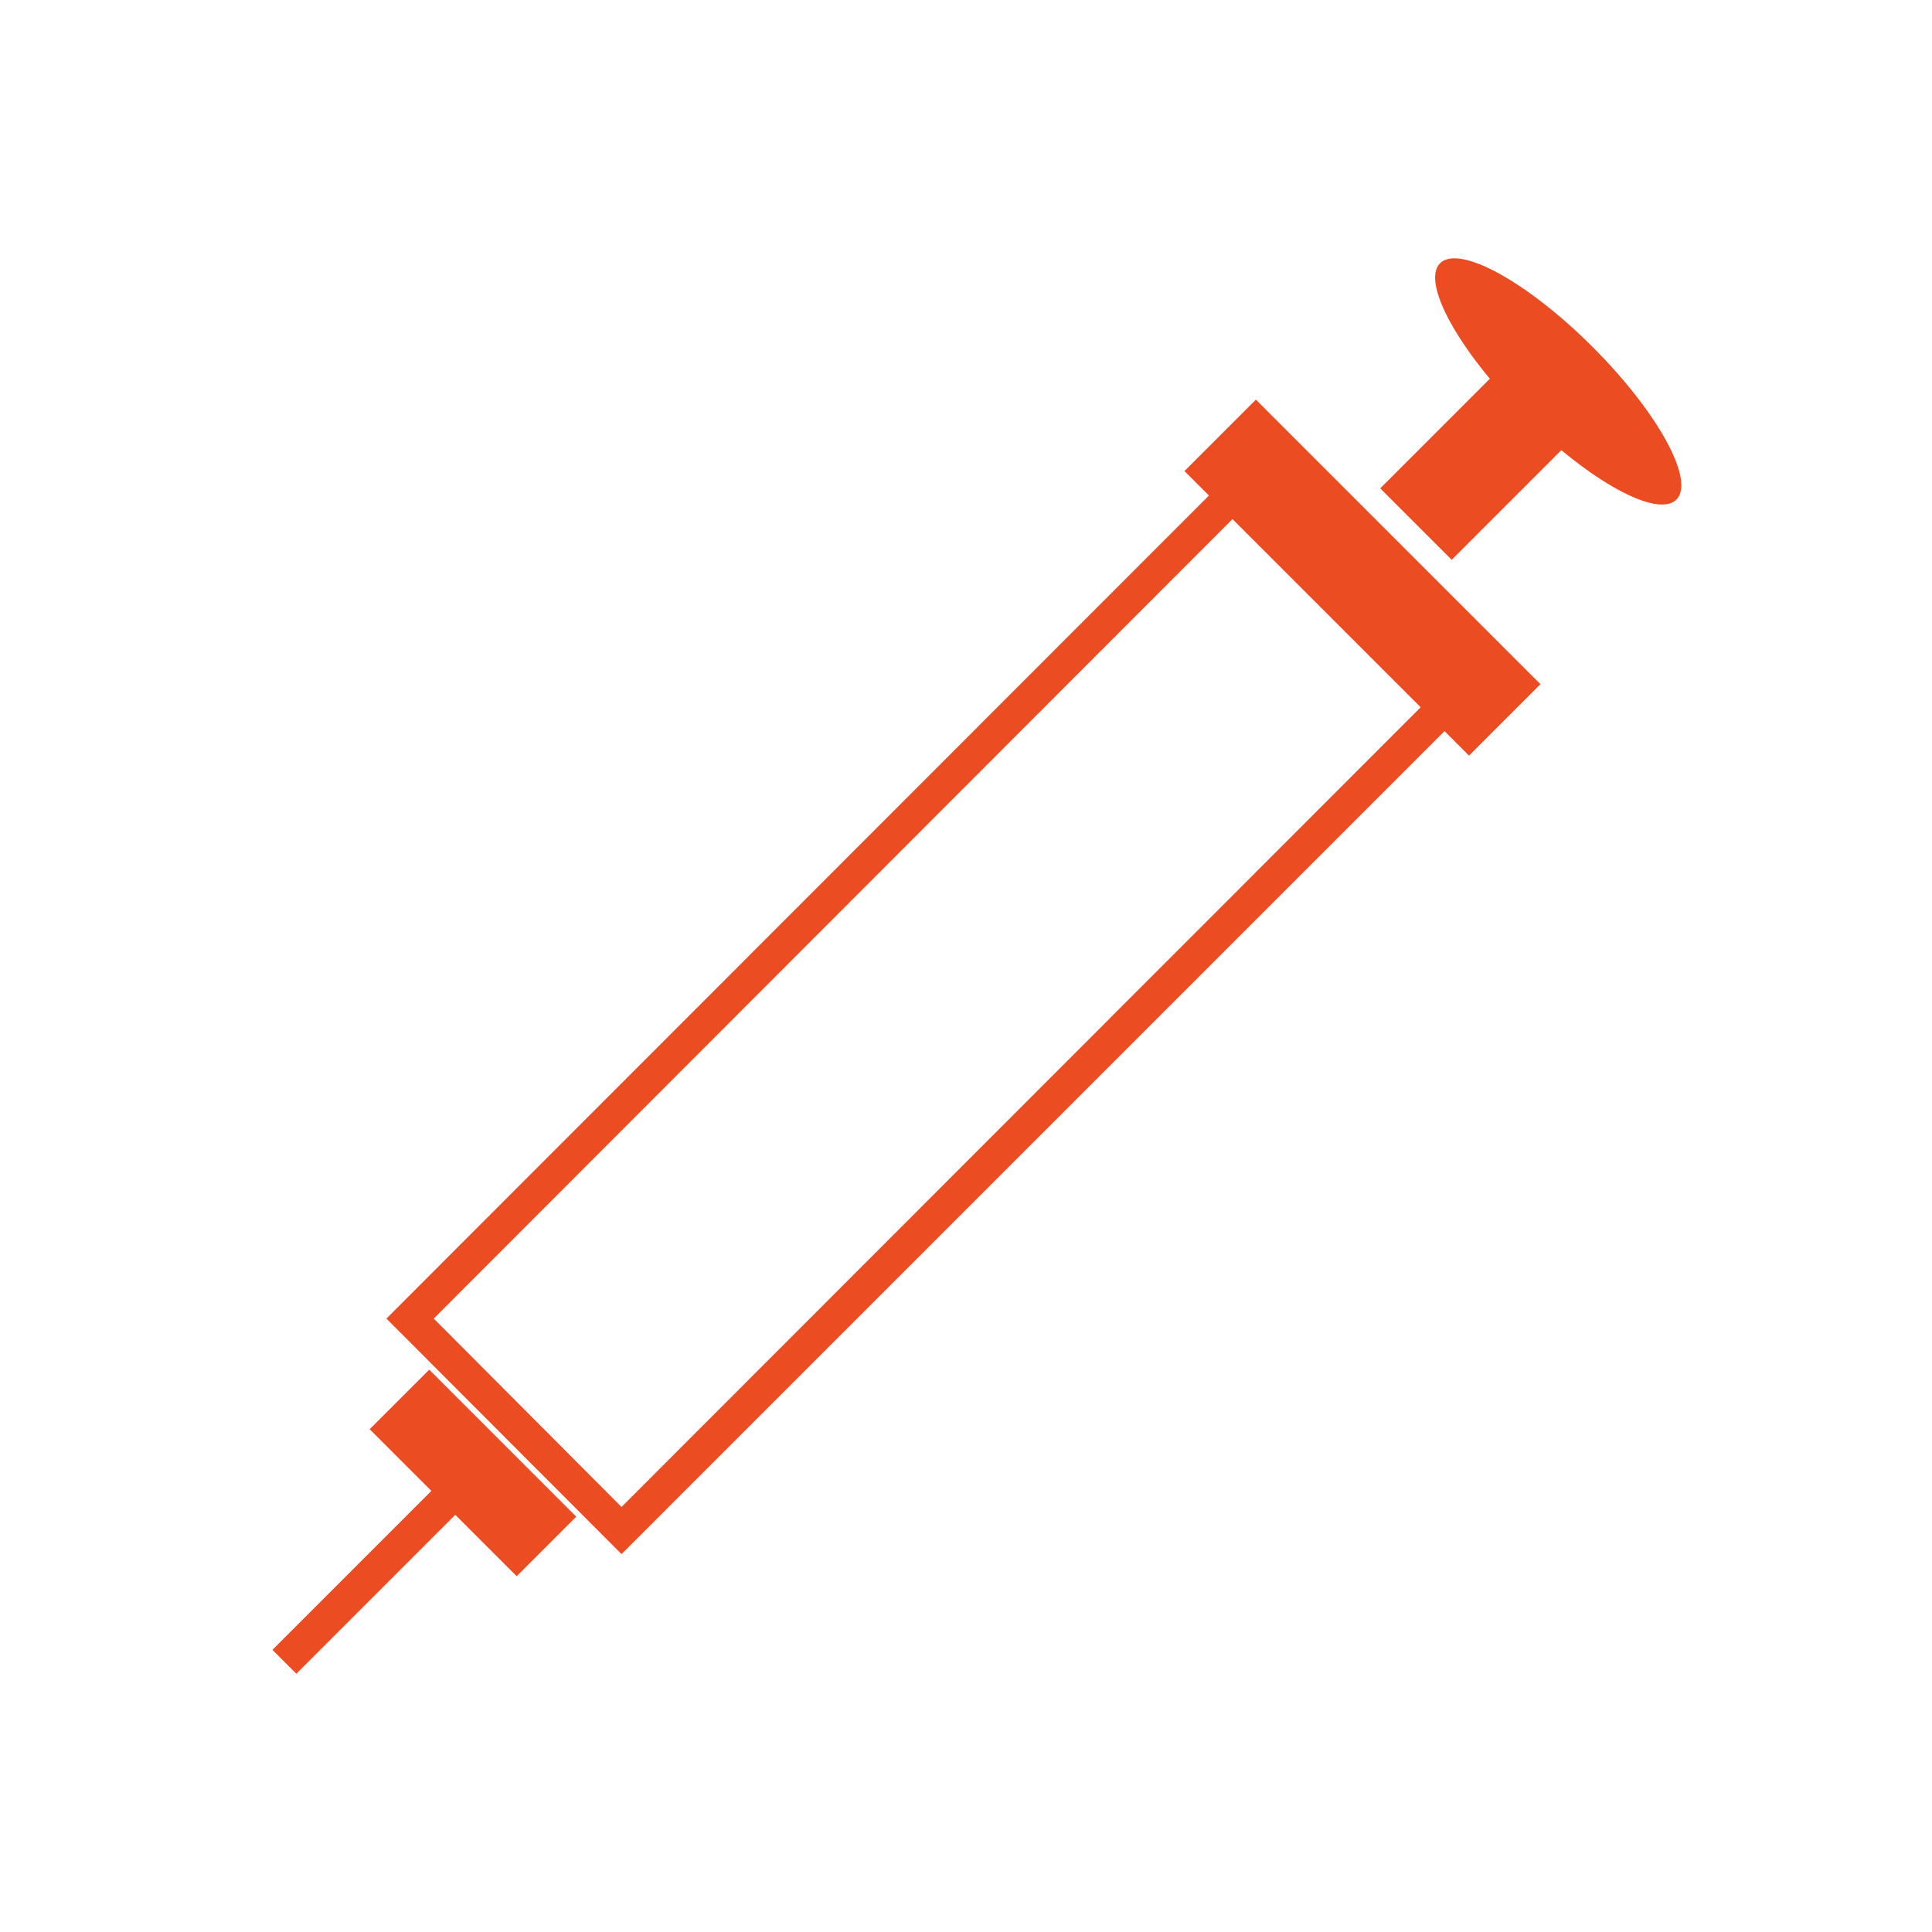 <svg id="Layer_1" data-name="Layer 1" xmlns="http://www.w3.org/2000/svg" viewBox="0 0 100 100"><defs><style>.cls-1{fill:#eb4c21;}</style></defs><path class="cls-1" d="M32.17,80.44,20,68.25,64.66,23.56l12.19,12.2ZM22.45,68.25,32.17,78,74.38,35.76,64.66,26Z"/><rect class="cls-1" x="19.1" y="74.06" width="10.76" height="4.36" transform="translate(61.08 5.02) rotate(45)"/><rect class="cls-1" x="12.76" y="80.41" width="13.37" height="1.75" transform="translate(-51.78 37.56) rotate(-45)"/><rect class="cls-1" x="60.11" y="27.28" width="20.83" height="5.23" transform="translate(41.79 -41.11) rotate(45)"/><rect class="cls-1" x="71.76" y="20.83" width="10.42" height="5.23" transform="translate(5.97 61.29) rotate(-45)"/><ellipse class="cls-1" cx="80.66" cy="19.74" rx="2.52" ry="8.65" transform="translate(9.66 62.82) rotate(-45)"/></svg>